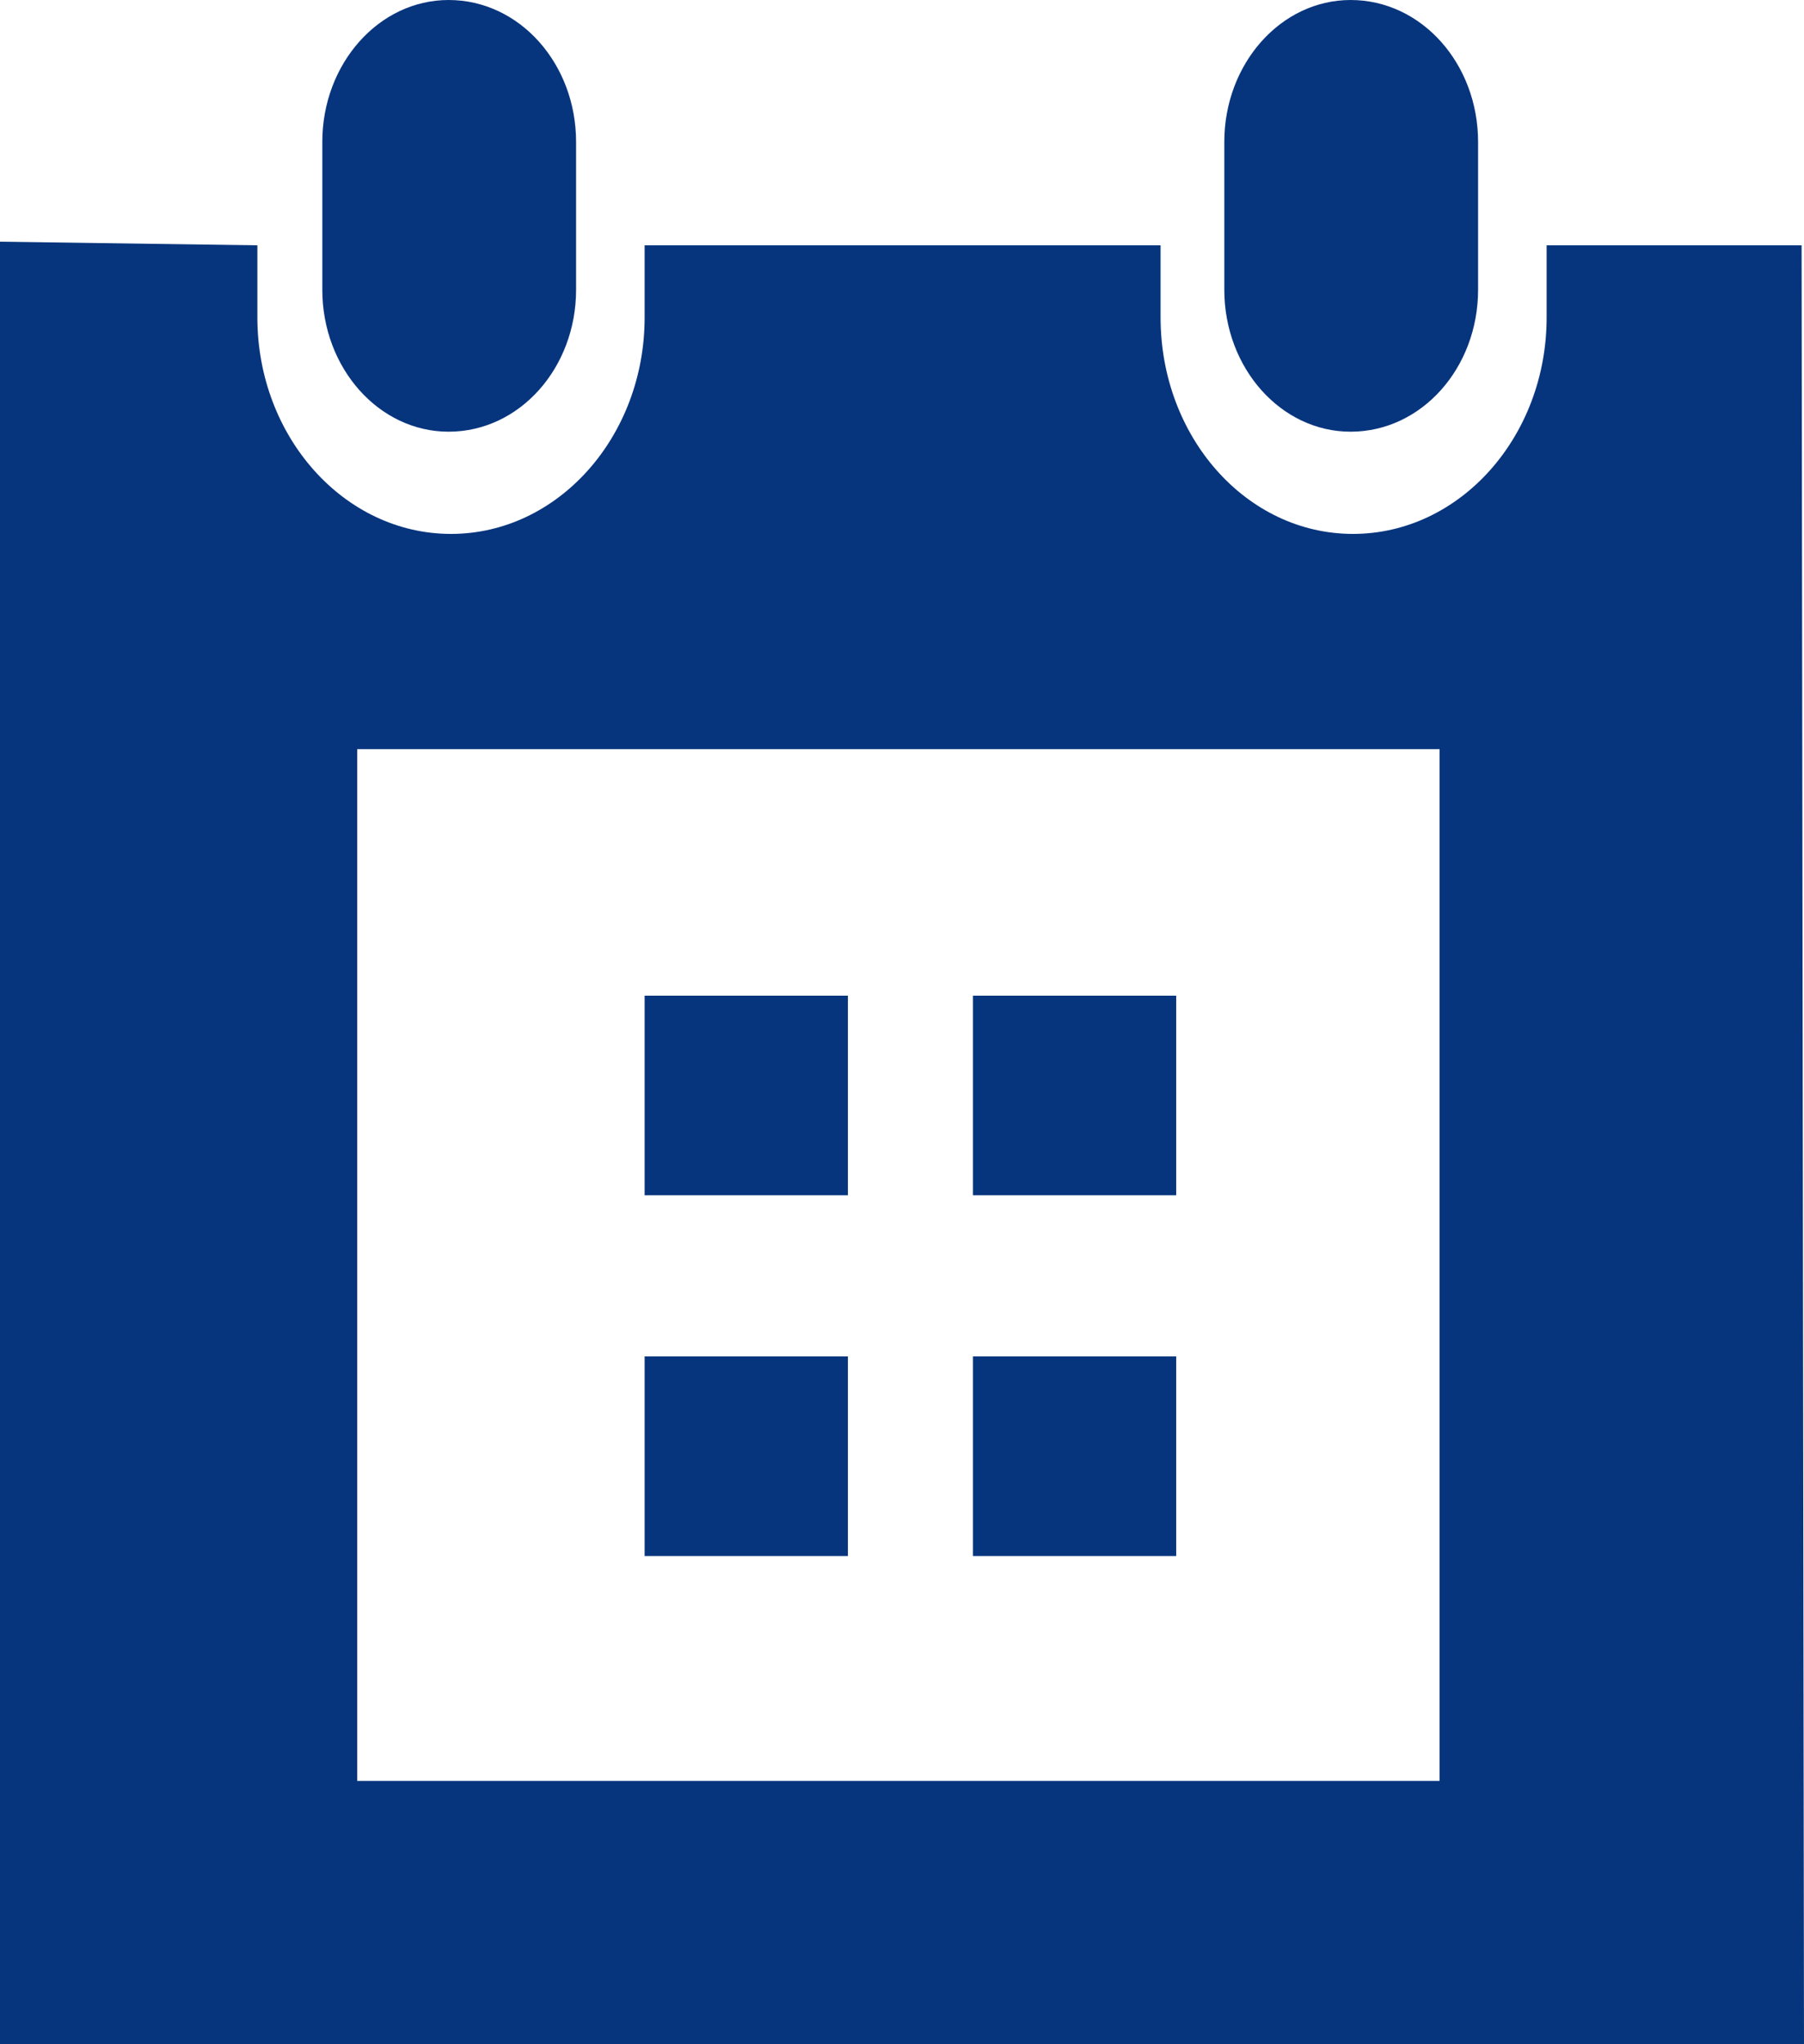 <?xml version="1.0" encoding="utf-8"?>
<!-- Generator: Adobe Illustrator 15.0.0, SVG Export Plug-In . SVG Version: 6.00 Build 0)  -->
<!DOCTYPE svg PUBLIC "-//W3C//DTD SVG 1.1//EN" "http://www.w3.org/Graphics/SVG/1.1/DTD/svg11.dtd">
<svg version="1.1" id="Capa_1" xmlns="http://www.w3.org/2000/svg" xmlns:xlink="http://www.w3.org/1999/xlink" x="0px" y="0px"
	 width="15px" height="17px" viewBox="0 0 15 17" enable-background="new 0 0 15 17" xml:space="preserve">
<g>
	<g>
		<path fill="#07357D" d="M11.23,3.59c0.59,0,1.06-0.53,1.06-1.18V1.18c0-0.65-0.47-1.18-1.06-1.18c-0.58,0-1.05,0.53-1.05,1.18
			v1.23C10.18,3.06,10.65,3.59,11.23,3.59z"/>
		<path fill-rule="evenodd" clip-rule="evenodd" fill="#07357D" d="M11.97,14.81h-9V6.23h9V14.81z M14.98,2.04h-2.12v0.6
			c0,0.99-0.72,1.8-1.61,1.8c-0.89,0-1.6-0.81-1.6-1.8v-0.6H5.36v0.6c0,0.99-0.72,1.8-1.61,1.8c-0.89,0-1.61-0.81-1.61-1.8v-0.6
			L0,2.01V17h1.07H13.93H15L14.98,2.04z"/>
		<path fill="#07357D" d="M3.73,3.59c0.59,0,1.06-0.53,1.06-1.18V1.18C4.79,0.53,4.32,0,3.73,0C3.15,0,2.68,0.53,2.68,1.18v1.23
			C2.68,3.06,3.15,3.59,3.73,3.59z"/>
		<rect x="5.36" y="11.28" fill="#07357D" width="1.69" height="1.66"/>
		<rect x="8.09" y="11.28" fill="#07357D" width="1.69" height="1.66"/>
	</g>
	<rect x="5.36" y="8.28" fill="#07357D" width="1.69" height="1.66"/>
	<rect x="8.09" y="8.28" fill="#07357D" width="1.69" height="1.66"/>
</g>
</svg>
